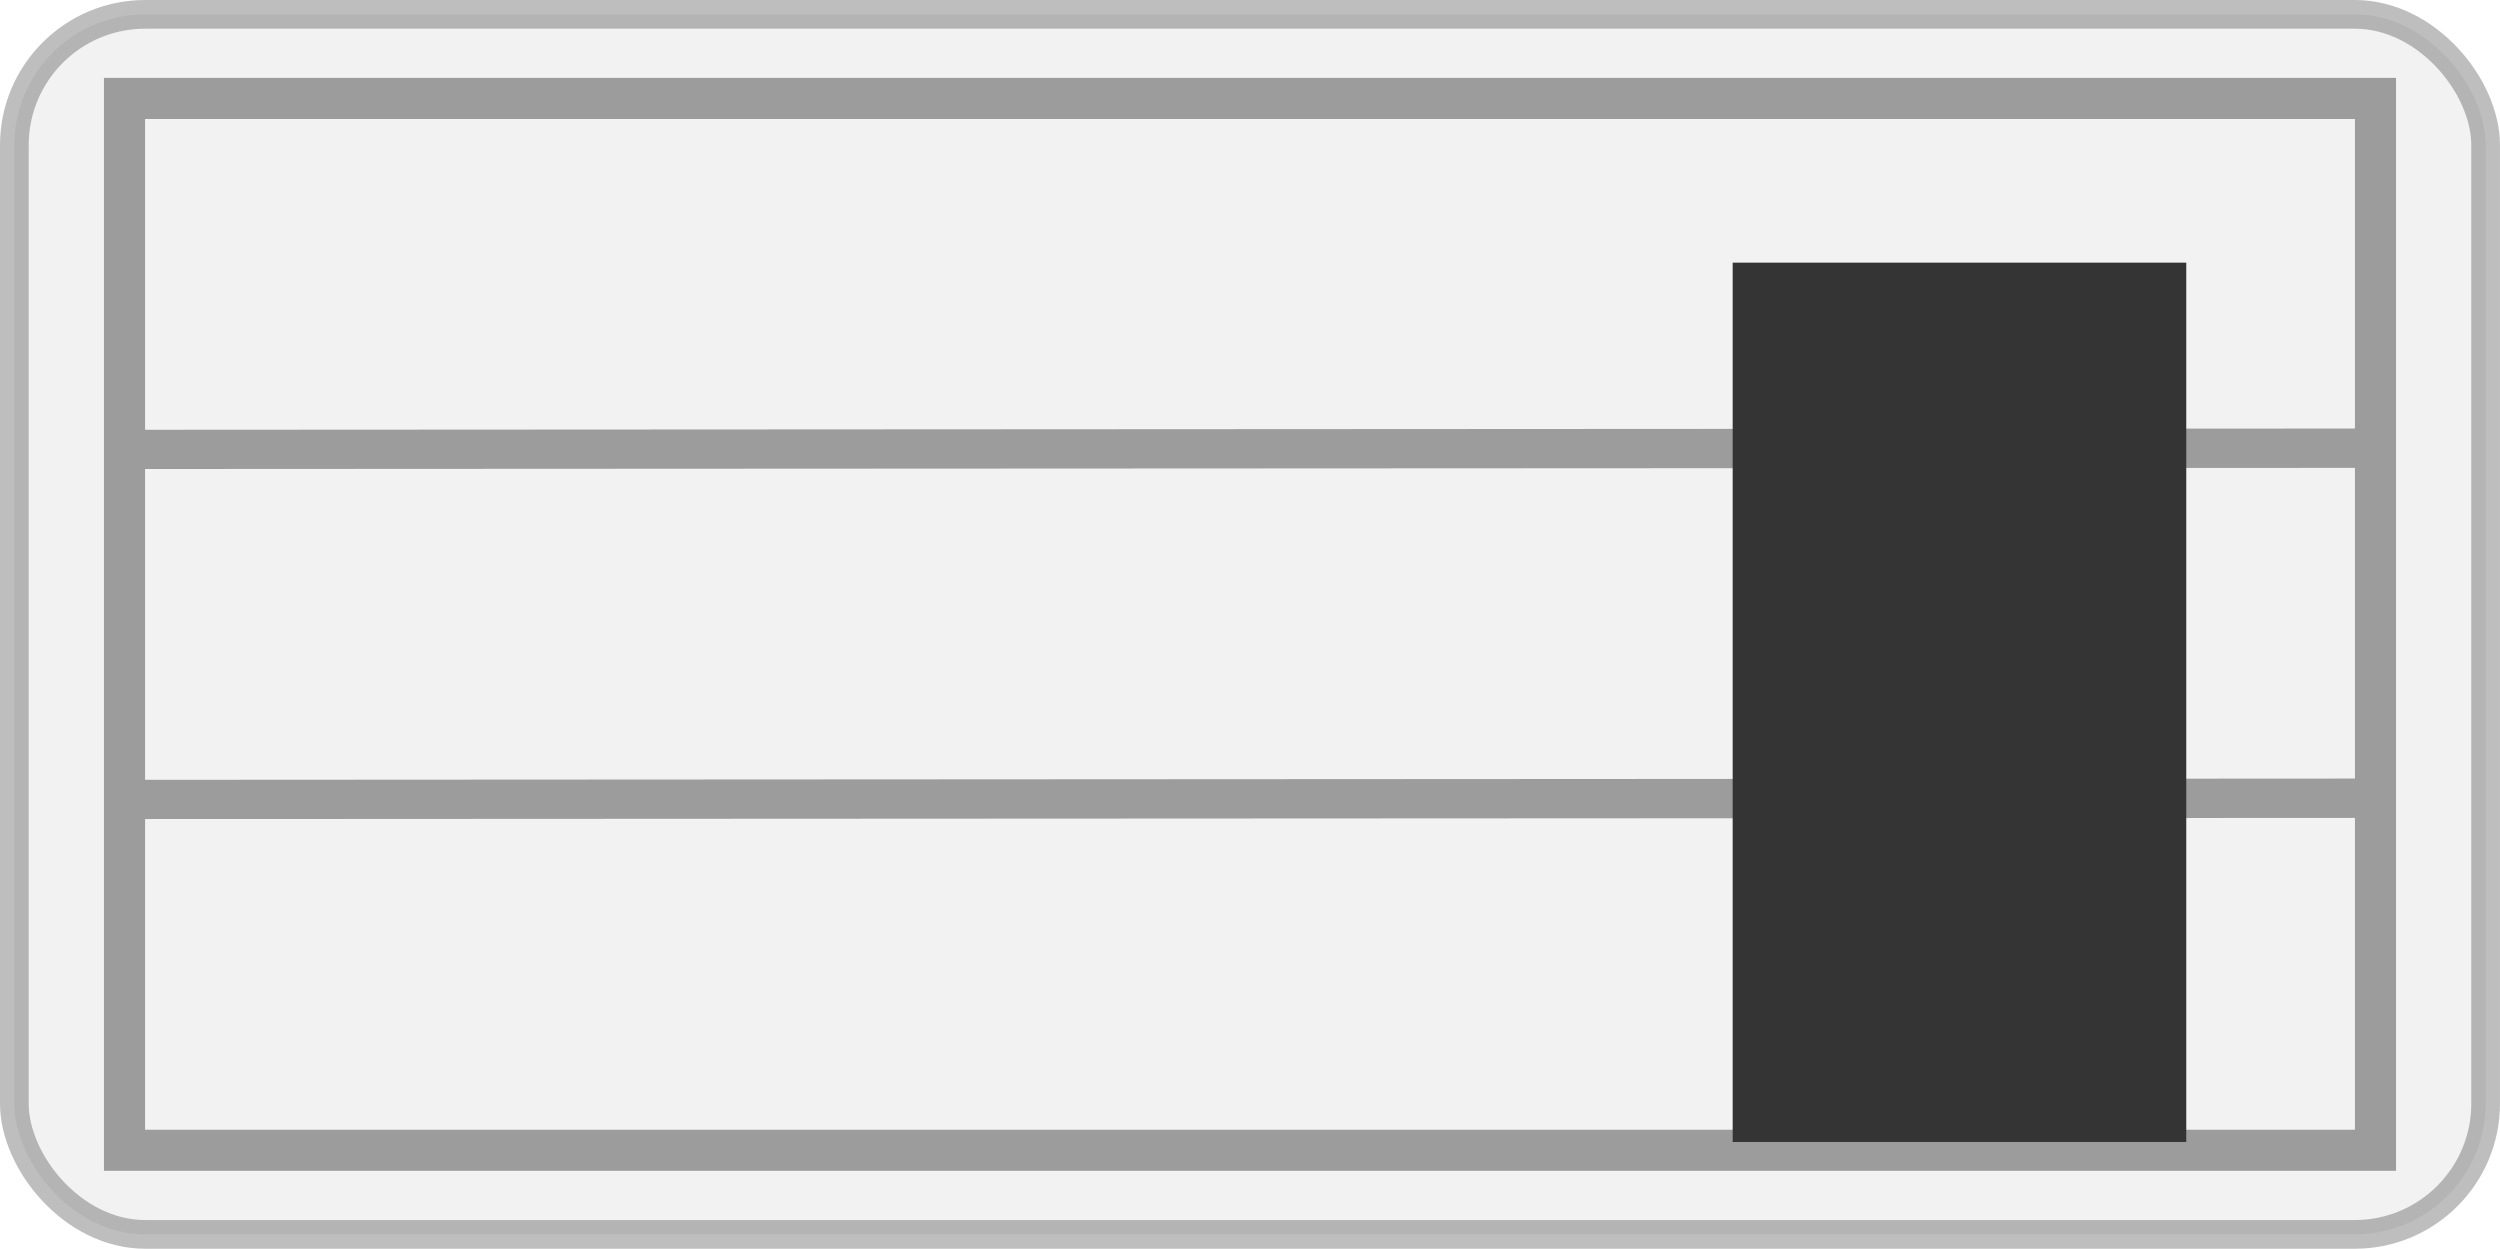 <?xml version="1.0" encoding="UTF-8" standalone="no"?>
<!-- Created with Inkscape (http://www.inkscape.org/) -->
<svg id="svg3977" xmlns:rdf="http://www.w3.org/1999/02/22-rdf-syntax-ns#" xmlns="http://www.w3.org/2000/svg" height="87.058mm" width="174.29mm" version="1.1" xmlns:cc="http://creativecommons.org/ns#" xmlns:dc="http://purl.org/dc/elements/1.1/" viewBox="0 0 617.58 308.473">
 <g id="layer1" transform="translate(-30.364 -304.27)">
  <rect id="rect4043-5-2-3-5-3-4" opacity=".255" fill-rule="evenodd" rx="32.325" ry="32.325" height="301.39" width="610.49" stroke="#000" y="307.81" x="33.907" stroke-width="7.087" fill="#ccc"/>
  <path id="path6658-1-6-8-6-8" opacity=".356" style="color:#000000;text-indent:0;block-progression:tb;text-decoration-line:none;text-transform:none" d="m56.045 323.5v5.062 259.84 5.094h5.062 556.06 5.094v-5.094-259.84-5.062h-5.094-556.06-5.062zm10.156 10.156h545.91v76.469l-545.91 0.312v-76.781zm545.91 86.187v76.75l-545.91 0.313v-76.781l545.91-0.281zm0 86.469v77.031h-545.91v-76.75l545.91-0.281z"/>
  <rect id="rect3977-6-1" rx="0" ry="0" height="217.22" width="112.05" y="369.15" x="458.39" fill="#343434"/>
 </g>
</svg>
